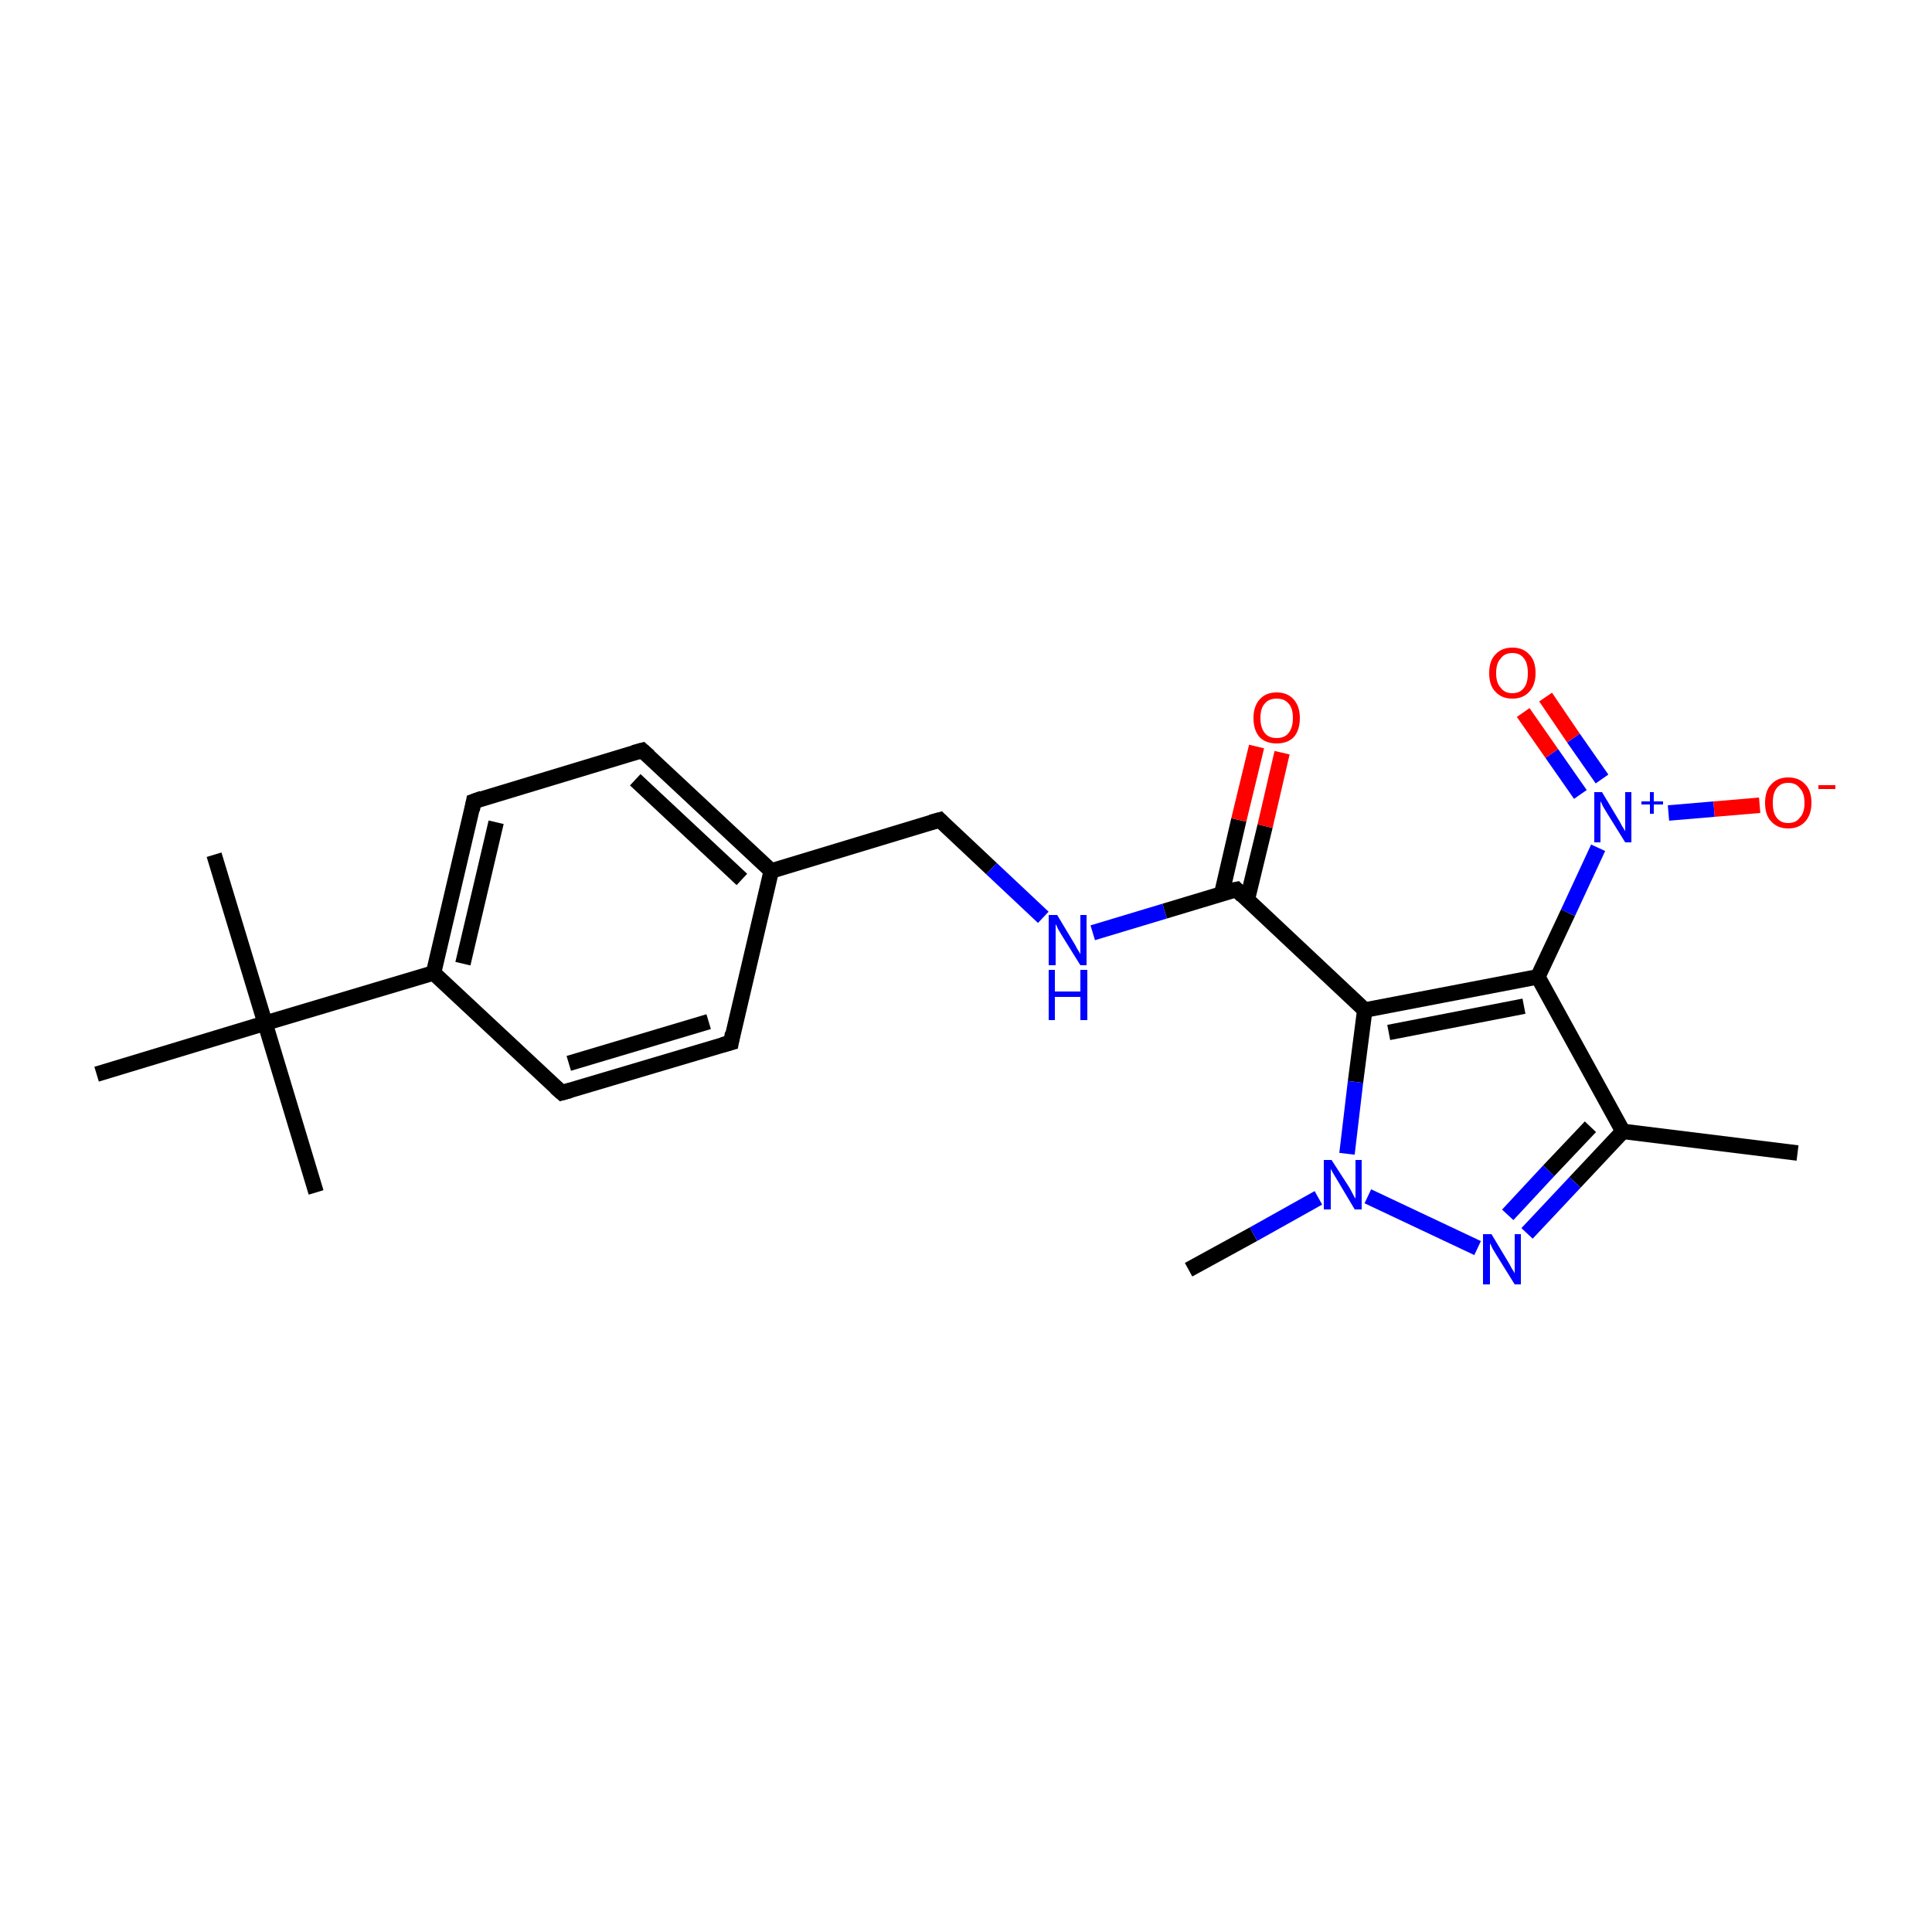 <?xml version='1.0' encoding='iso-8859-1'?>
<svg version='1.1' baseProfile='full'
              xmlns='http://www.w3.org/2000/svg'
                      xmlns:rdkit='http://www.rdkit.org/xml'
                      xmlns:xlink='http://www.w3.org/1999/xlink'
                  xml:space='preserve'
width='250px' height='250px' viewBox='0 0 250 250'>
<!-- END OF HEADER -->
<rect style='opacity:1.0;fill:#FFFFFF;stroke:none' width='250.0' height='250.0' x='0.0' y='0.0'> </rect>
<path class='bond-0 atom-0 atom-10' d='M 232.6,149.2 L 210.0,146.4' style='fill:none;fill-rule:evenodd;stroke:#000000;stroke-width:2.0px;stroke-linecap:butt;stroke-linejoin:miter;stroke-opacity:1' />
<path class='bond-1 atom-1 atom-16' d='M 27.7,110.6 L 34.3,132.4' style='fill:none;fill-rule:evenodd;stroke:#000000;stroke-width:2.0px;stroke-linecap:butt;stroke-linejoin:miter;stroke-opacity:1' />
<path class='bond-2 atom-2 atom-16' d='M 40.9,154.3 L 34.3,132.4' style='fill:none;fill-rule:evenodd;stroke:#000000;stroke-width:2.0px;stroke-linecap:butt;stroke-linejoin:miter;stroke-opacity:1' />
<path class='bond-3 atom-3 atom-16' d='M 12.5,139.0 L 34.3,132.4' style='fill:none;fill-rule:evenodd;stroke:#000000;stroke-width:2.0px;stroke-linecap:butt;stroke-linejoin:miter;stroke-opacity:1' />
<path class='bond-4 atom-4 atom-19' d='M 153.8,164.3 L 162.2,159.7' style='fill:none;fill-rule:evenodd;stroke:#000000;stroke-width:2.0px;stroke-linecap:butt;stroke-linejoin:miter;stroke-opacity:1' />
<path class='bond-4 atom-4 atom-19' d='M 162.2,159.7 L 170.6,155.0' style='fill:none;fill-rule:evenodd;stroke:#0000FF;stroke-width:2.0px;stroke-linecap:butt;stroke-linejoin:miter;stroke-opacity:1' />
<path class='bond-5 atom-5 atom-7' d='M 94.6,134.9 L 72.7,141.4' style='fill:none;fill-rule:evenodd;stroke:#000000;stroke-width:2.0px;stroke-linecap:butt;stroke-linejoin:miter;stroke-opacity:1' />
<path class='bond-5 atom-5 atom-7' d='M 91.7,132.2 L 73.6,137.6' style='fill:none;fill-rule:evenodd;stroke:#000000;stroke-width:2.0px;stroke-linecap:butt;stroke-linejoin:miter;stroke-opacity:1' />
<path class='bond-6 atom-5 atom-11' d='M 94.6,134.9 L 99.8,112.7' style='fill:none;fill-rule:evenodd;stroke:#000000;stroke-width:2.0px;stroke-linecap:butt;stroke-linejoin:miter;stroke-opacity:1' />
<path class='bond-7 atom-6 atom-8' d='M 83.1,97.1 L 61.3,103.7' style='fill:none;fill-rule:evenodd;stroke:#000000;stroke-width:2.0px;stroke-linecap:butt;stroke-linejoin:miter;stroke-opacity:1' />
<path class='bond-8 atom-6 atom-11' d='M 83.1,97.1 L 99.8,112.7' style='fill:none;fill-rule:evenodd;stroke:#000000;stroke-width:2.0px;stroke-linecap:butt;stroke-linejoin:miter;stroke-opacity:1' />
<path class='bond-8 atom-6 atom-11' d='M 82.2,100.9 L 96.0,113.8' style='fill:none;fill-rule:evenodd;stroke:#000000;stroke-width:2.0px;stroke-linecap:butt;stroke-linejoin:miter;stroke-opacity:1' />
<path class='bond-9 atom-7 atom-12' d='M 72.7,141.4 L 56.1,125.9' style='fill:none;fill-rule:evenodd;stroke:#000000;stroke-width:2.0px;stroke-linecap:butt;stroke-linejoin:miter;stroke-opacity:1' />
<path class='bond-10 atom-8 atom-12' d='M 61.3,103.7 L 56.1,125.9' style='fill:none;fill-rule:evenodd;stroke:#000000;stroke-width:2.0px;stroke-linecap:butt;stroke-linejoin:miter;stroke-opacity:1' />
<path class='bond-10 atom-8 atom-12' d='M 64.2,106.4 L 59.9,124.7' style='fill:none;fill-rule:evenodd;stroke:#000000;stroke-width:2.0px;stroke-linecap:butt;stroke-linejoin:miter;stroke-opacity:1' />
<path class='bond-11 atom-9 atom-11' d='M 121.6,106.1 L 99.8,112.7' style='fill:none;fill-rule:evenodd;stroke:#000000;stroke-width:2.0px;stroke-linecap:butt;stroke-linejoin:miter;stroke-opacity:1' />
<path class='bond-12 atom-9 atom-17' d='M 121.6,106.1 L 128.3,112.4' style='fill:none;fill-rule:evenodd;stroke:#000000;stroke-width:2.0px;stroke-linecap:butt;stroke-linejoin:miter;stroke-opacity:1' />
<path class='bond-12 atom-9 atom-17' d='M 128.3,112.4 L 135.0,118.7' style='fill:none;fill-rule:evenodd;stroke:#0000FF;stroke-width:2.0px;stroke-linecap:butt;stroke-linejoin:miter;stroke-opacity:1' />
<path class='bond-13 atom-10 atom-13' d='M 210.0,146.4 L 199.0,126.4' style='fill:none;fill-rule:evenodd;stroke:#000000;stroke-width:2.0px;stroke-linecap:butt;stroke-linejoin:miter;stroke-opacity:1' />
<path class='bond-14 atom-10 atom-18' d='M 210.0,146.4 L 203.8,153.0' style='fill:none;fill-rule:evenodd;stroke:#000000;stroke-width:2.0px;stroke-linecap:butt;stroke-linejoin:miter;stroke-opacity:1' />
<path class='bond-14 atom-10 atom-18' d='M 203.8,153.0 L 197.6,159.6' style='fill:none;fill-rule:evenodd;stroke:#0000FF;stroke-width:2.0px;stroke-linecap:butt;stroke-linejoin:miter;stroke-opacity:1' />
<path class='bond-14 atom-10 atom-18' d='M 205.8,145.8 L 200.4,151.5' style='fill:none;fill-rule:evenodd;stroke:#000000;stroke-width:2.0px;stroke-linecap:butt;stroke-linejoin:miter;stroke-opacity:1' />
<path class='bond-14 atom-10 atom-18' d='M 200.4,151.5 L 195.1,157.2' style='fill:none;fill-rule:evenodd;stroke:#0000FF;stroke-width:2.0px;stroke-linecap:butt;stroke-linejoin:miter;stroke-opacity:1' />
<path class='bond-15 atom-12 atom-16' d='M 56.1,125.9 L 34.3,132.4' style='fill:none;fill-rule:evenodd;stroke:#000000;stroke-width:2.0px;stroke-linecap:butt;stroke-linejoin:miter;stroke-opacity:1' />
<path class='bond-16 atom-13 atom-14' d='M 199.0,126.4 L 176.6,130.7' style='fill:none;fill-rule:evenodd;stroke:#000000;stroke-width:2.0px;stroke-linecap:butt;stroke-linejoin:miter;stroke-opacity:1' />
<path class='bond-16 atom-13 atom-14' d='M 197.2,130.2 L 179.7,133.6' style='fill:none;fill-rule:evenodd;stroke:#000000;stroke-width:2.0px;stroke-linecap:butt;stroke-linejoin:miter;stroke-opacity:1' />
<path class='bond-17 atom-13 atom-20' d='M 199.0,126.4 L 202.9,118.1' style='fill:none;fill-rule:evenodd;stroke:#000000;stroke-width:2.0px;stroke-linecap:butt;stroke-linejoin:miter;stroke-opacity:1' />
<path class='bond-17 atom-13 atom-20' d='M 202.9,118.1 L 206.8,109.7' style='fill:none;fill-rule:evenodd;stroke:#0000FF;stroke-width:2.0px;stroke-linecap:butt;stroke-linejoin:miter;stroke-opacity:1' />
<path class='bond-18 atom-14 atom-15' d='M 176.6,130.7 L 160.0,115.1' style='fill:none;fill-rule:evenodd;stroke:#000000;stroke-width:2.0px;stroke-linecap:butt;stroke-linejoin:miter;stroke-opacity:1' />
<path class='bond-19 atom-14 atom-19' d='M 176.6,130.7 L 175.4,140.0' style='fill:none;fill-rule:evenodd;stroke:#000000;stroke-width:2.0px;stroke-linecap:butt;stroke-linejoin:miter;stroke-opacity:1' />
<path class='bond-19 atom-14 atom-19' d='M 175.4,140.0 L 174.3,149.3' style='fill:none;fill-rule:evenodd;stroke:#0000FF;stroke-width:2.0px;stroke-linecap:butt;stroke-linejoin:miter;stroke-opacity:1' />
<path class='bond-20 atom-15 atom-17' d='M 160.0,115.1 L 150.7,117.9' style='fill:none;fill-rule:evenodd;stroke:#000000;stroke-width:2.0px;stroke-linecap:butt;stroke-linejoin:miter;stroke-opacity:1' />
<path class='bond-20 atom-15 atom-17' d='M 150.7,117.9 L 141.4,120.7' style='fill:none;fill-rule:evenodd;stroke:#0000FF;stroke-width:2.0px;stroke-linecap:butt;stroke-linejoin:miter;stroke-opacity:1' />
<path class='bond-21 atom-15 atom-21' d='M 161.4,116.4 L 163.7,106.9' style='fill:none;fill-rule:evenodd;stroke:#000000;stroke-width:2.0px;stroke-linecap:butt;stroke-linejoin:miter;stroke-opacity:1' />
<path class='bond-21 atom-15 atom-21' d='M 163.7,106.9 L 165.9,97.4' style='fill:none;fill-rule:evenodd;stroke:#FF0000;stroke-width:2.0px;stroke-linecap:butt;stroke-linejoin:miter;stroke-opacity:1' />
<path class='bond-21 atom-15 atom-21' d='M 158.1,115.6 L 160.3,106.1' style='fill:none;fill-rule:evenodd;stroke:#000000;stroke-width:2.0px;stroke-linecap:butt;stroke-linejoin:miter;stroke-opacity:1' />
<path class='bond-21 atom-15 atom-21' d='M 160.3,106.1 L 162.6,96.6' style='fill:none;fill-rule:evenodd;stroke:#FF0000;stroke-width:2.0px;stroke-linecap:butt;stroke-linejoin:miter;stroke-opacity:1' />
<path class='bond-22 atom-18 atom-19' d='M 191.2,161.5 L 177.0,154.8' style='fill:none;fill-rule:evenodd;stroke:#0000FF;stroke-width:2.0px;stroke-linecap:butt;stroke-linejoin:miter;stroke-opacity:1' />
<path class='bond-23 atom-20 atom-22' d='M 215.9,105.2 L 221.8,104.7' style='fill:none;fill-rule:evenodd;stroke:#0000FF;stroke-width:2.0px;stroke-linecap:butt;stroke-linejoin:miter;stroke-opacity:1' />
<path class='bond-23 atom-20 atom-22' d='M 221.8,104.7 L 227.7,104.2' style='fill:none;fill-rule:evenodd;stroke:#FF0000;stroke-width:2.0px;stroke-linecap:butt;stroke-linejoin:miter;stroke-opacity:1' />
<path class='bond-24 atom-20 atom-23' d='M 207.3,100.8 L 203.6,95.5' style='fill:none;fill-rule:evenodd;stroke:#0000FF;stroke-width:2.0px;stroke-linecap:butt;stroke-linejoin:miter;stroke-opacity:1' />
<path class='bond-24 atom-20 atom-23' d='M 203.6,95.5 L 200.0,90.2' style='fill:none;fill-rule:evenodd;stroke:#FF0000;stroke-width:2.0px;stroke-linecap:butt;stroke-linejoin:miter;stroke-opacity:1' />
<path class='bond-24 atom-20 atom-23' d='M 204.5,102.8 L 200.8,97.5' style='fill:none;fill-rule:evenodd;stroke:#0000FF;stroke-width:2.0px;stroke-linecap:butt;stroke-linejoin:miter;stroke-opacity:1' />
<path class='bond-24 atom-20 atom-23' d='M 200.8,97.5 L 197.1,92.2' style='fill:none;fill-rule:evenodd;stroke:#FF0000;stroke-width:2.0px;stroke-linecap:butt;stroke-linejoin:miter;stroke-opacity:1' />
<path d='M 93.5,135.2 L 94.6,134.9 L 94.8,133.7' style='fill:none;stroke:#000000;stroke-width:2.0px;stroke-linecap:butt;stroke-linejoin:miter;stroke-opacity:1;' />
<path d='M 82.0,97.4 L 83.1,97.1 L 84.0,97.9' style='fill:none;stroke:#000000;stroke-width:2.0px;stroke-linecap:butt;stroke-linejoin:miter;stroke-opacity:1;' />
<path d='M 73.8,141.1 L 72.7,141.4 L 71.9,140.7' style='fill:none;stroke:#000000;stroke-width:2.0px;stroke-linecap:butt;stroke-linejoin:miter;stroke-opacity:1;' />
<path d='M 62.4,103.3 L 61.3,103.7 L 61.1,104.8' style='fill:none;stroke:#000000;stroke-width:2.0px;stroke-linecap:butt;stroke-linejoin:miter;stroke-opacity:1;' />
<path d='M 120.5,106.4 L 121.6,106.1 L 121.9,106.4' style='fill:none;stroke:#000000;stroke-width:2.0px;stroke-linecap:butt;stroke-linejoin:miter;stroke-opacity:1;' />
<path d='M 160.8,115.9 L 160.0,115.1 L 159.5,115.2' style='fill:none;stroke:#000000;stroke-width:2.0px;stroke-linecap:butt;stroke-linejoin:miter;stroke-opacity:1;' />
<path class='atom-17' d='M 136.8 118.4
L 138.9 121.9
Q 139.1 122.2, 139.4 122.8
Q 139.8 123.4, 139.8 123.5
L 139.8 118.4
L 140.6 118.4
L 140.6 124.9
L 139.8 124.9
L 137.5 121.2
Q 137.2 120.7, 136.9 120.2
Q 136.7 119.7, 136.6 119.6
L 136.6 124.9
L 135.7 124.9
L 135.7 118.4
L 136.8 118.4
' fill='#0000FF'/>
<path class='atom-17' d='M 135.7 125.5
L 136.5 125.5
L 136.5 128.3
L 139.8 128.3
L 139.8 125.5
L 140.7 125.5
L 140.7 132.0
L 139.8 132.0
L 139.8 129.0
L 136.5 129.0
L 136.5 132.0
L 135.7 132.0
L 135.7 125.5
' fill='#0000FF'/>
<path class='atom-18' d='M 193.0 159.7
L 195.1 163.2
Q 195.3 163.5, 195.6 164.1
Q 196.0 164.7, 196.0 164.8
L 196.0 159.7
L 196.8 159.7
L 196.8 166.2
L 196.0 166.2
L 193.7 162.5
Q 193.4 162.0, 193.1 161.5
Q 192.9 161.0, 192.8 160.9
L 192.8 166.2
L 191.9 166.2
L 191.9 159.7
L 193.0 159.7
' fill='#0000FF'/>
<path class='atom-19' d='M 172.3 150.1
L 174.5 153.5
Q 174.7 153.8, 175.0 154.4
Q 175.3 155.0, 175.4 155.1
L 175.4 150.1
L 176.2 150.1
L 176.2 156.5
L 175.3 156.5
L 173.1 152.8
Q 172.8 152.3, 172.5 151.8
Q 172.2 151.3, 172.2 151.2
L 172.2 156.5
L 171.3 156.5
L 171.3 150.1
L 172.3 150.1
' fill='#0000FF'/>
<path class='atom-20' d='M 207.3 102.5
L 209.4 106.0
Q 209.6 106.3, 209.9 106.9
Q 210.3 107.5, 210.3 107.6
L 210.3 102.5
L 211.1 102.5
L 211.1 109.0
L 210.3 109.0
L 208.0 105.3
Q 207.7 104.8, 207.4 104.3
Q 207.2 103.8, 207.1 103.7
L 207.1 109.0
L 206.3 109.0
L 206.3 102.5
L 207.3 102.5
' fill='#0000FF'/>
<path class='atom-20' d='M 212.4 103.7
L 213.5 103.7
L 213.5 102.5
L 214.0 102.5
L 214.0 103.7
L 215.2 103.7
L 215.2 104.1
L 214.0 104.1
L 214.0 105.3
L 213.5 105.3
L 213.5 104.1
L 212.4 104.1
L 212.4 103.7
' fill='#0000FF'/>
<path class='atom-21' d='M 162.2 92.9
Q 162.2 91.4, 163.0 90.5
Q 163.8 89.6, 165.2 89.6
Q 166.6 89.6, 167.4 90.5
Q 168.2 91.4, 168.2 92.9
Q 168.2 94.5, 167.4 95.4
Q 166.6 96.2, 165.2 96.2
Q 163.8 96.2, 163.0 95.4
Q 162.2 94.5, 162.2 92.9
M 165.2 95.5
Q 166.2 95.5, 166.7 94.9
Q 167.3 94.2, 167.3 92.9
Q 167.3 91.6, 166.7 91.0
Q 166.2 90.4, 165.2 90.4
Q 164.2 90.4, 163.7 91.0
Q 163.1 91.6, 163.1 92.9
Q 163.1 94.2, 163.7 94.9
Q 164.2 95.5, 165.2 95.5
' fill='#FF0000'/>
<path class='atom-22' d='M 228.4 103.9
Q 228.4 102.3, 229.2 101.5
Q 230.0 100.6, 231.4 100.6
Q 232.8 100.6, 233.6 101.5
Q 234.4 102.3, 234.4 103.9
Q 234.4 105.4, 233.6 106.3
Q 232.8 107.2, 231.4 107.2
Q 230.0 107.2, 229.2 106.3
Q 228.4 105.5, 228.4 103.9
M 231.4 106.5
Q 232.4 106.5, 232.9 105.8
Q 233.5 105.2, 233.5 103.9
Q 233.5 102.6, 232.9 102.0
Q 232.4 101.3, 231.4 101.3
Q 230.4 101.3, 229.9 102.0
Q 229.4 102.6, 229.4 103.9
Q 229.4 105.2, 229.9 105.8
Q 230.4 106.5, 231.4 106.5
' fill='#FF0000'/>
<path class='atom-22' d='M 235.3 101.6
L 237.5 101.6
L 237.5 102.1
L 235.3 102.1
L 235.3 101.6
' fill='#FF0000'/>
<path class='atom-23' d='M 192.7 87.1
Q 192.7 85.5, 193.5 84.7
Q 194.3 83.8, 195.7 83.8
Q 197.1 83.8, 197.9 84.7
Q 198.7 85.5, 198.7 87.1
Q 198.7 88.6, 197.9 89.5
Q 197.1 90.4, 195.7 90.4
Q 194.3 90.4, 193.5 89.5
Q 192.7 88.7, 192.7 87.1
M 195.7 89.7
Q 196.7 89.7, 197.2 89.0
Q 197.7 88.4, 197.7 87.1
Q 197.7 85.8, 197.2 85.2
Q 196.7 84.5, 195.7 84.5
Q 194.7 84.5, 194.2 85.2
Q 193.6 85.8, 193.6 87.1
Q 193.6 88.4, 194.2 89.0
Q 194.7 89.7, 195.7 89.7
' fill='#FF0000'/>
</svg>
